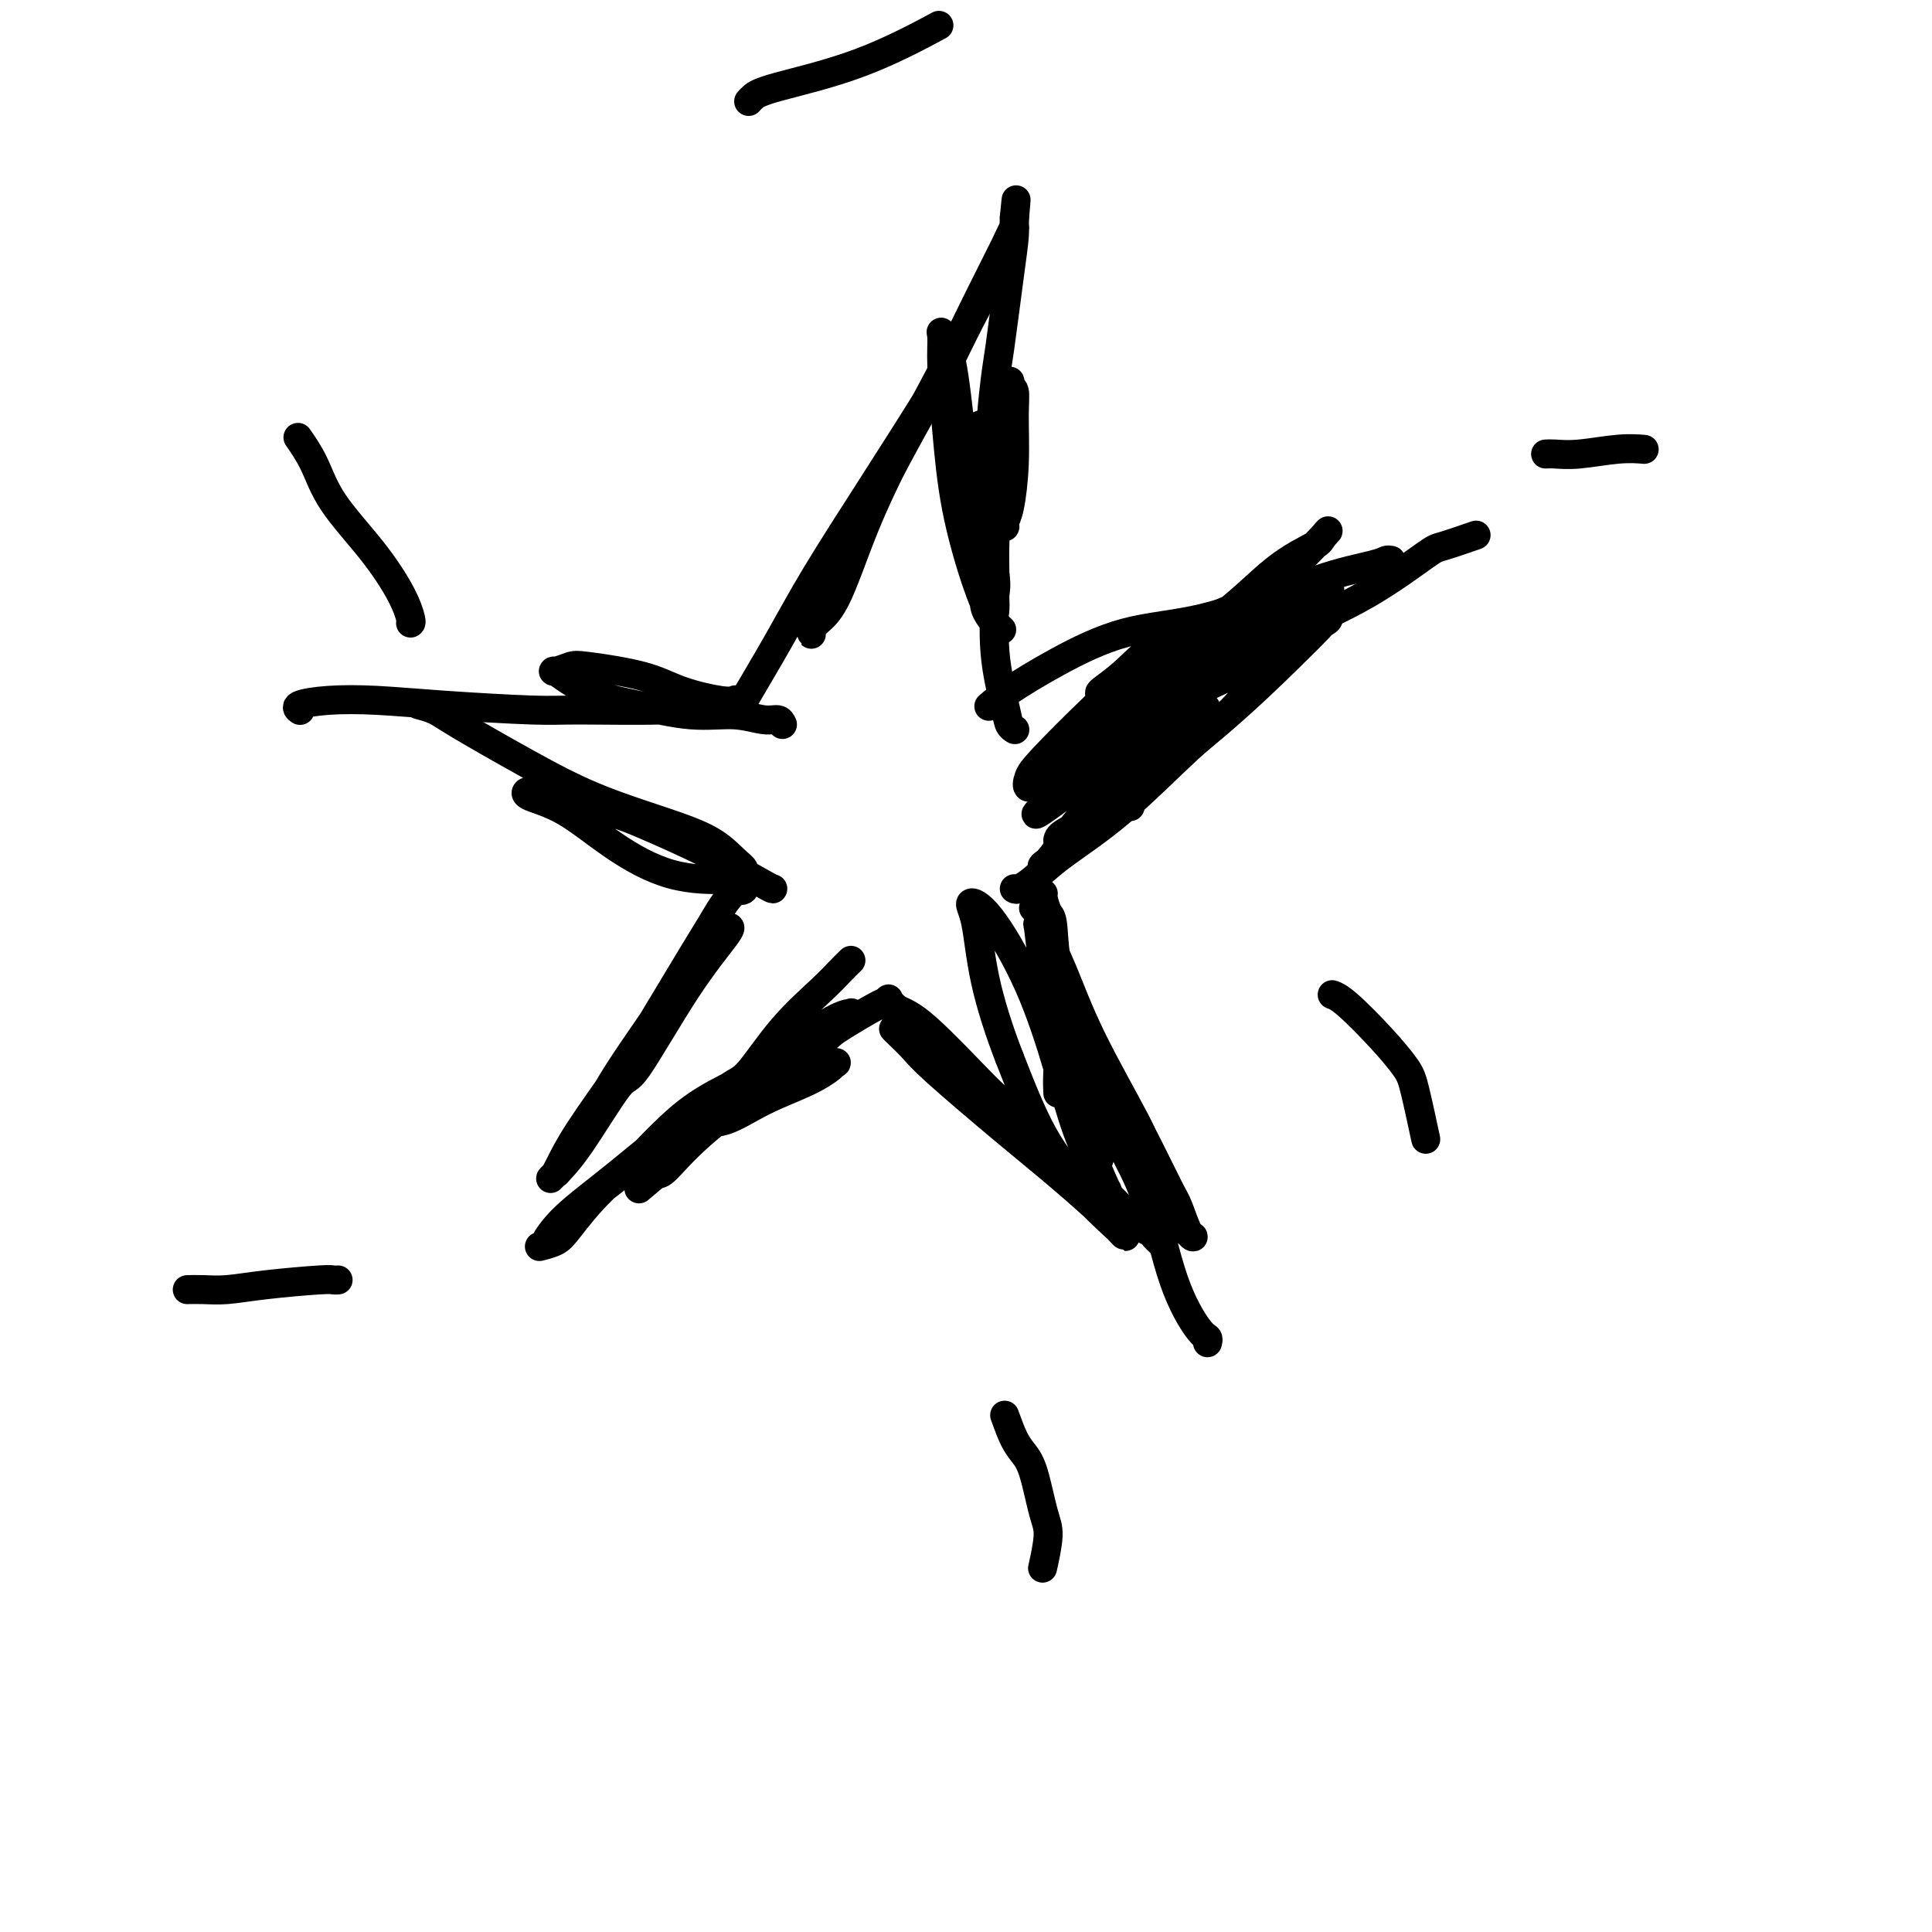 <svg viewBox='0 0 400 400' version='1.1' xmlns='http://www.w3.org/2000/svg' xmlns:xlink='http://www.w3.org/1999/xlink'><g fill='none' stroke='#000000' stroke-width='6' stroke-linecap='round' stroke-linejoin='round'><path d='M136,210c-1.507,2.513 -3.014,5.025 0,0c3.014,-5.025 10.549,-17.588 14,-23c3.451,-5.412 2.817,-3.673 3,-3c0.183,0.673 1.183,0.279 1,0c-0.183,-0.279 -1.548,-0.443 -4,3c-2.452,3.443 -5.992,10.493 -10,17c-4.008,6.507 -8.484,12.472 -12,18c-3.516,5.528 -6.073,10.617 -8,14c-1.927,3.383 -3.225,5.058 -4,6c-0.775,0.942 -1.025,1.152 -1,1c0.025,-0.152 0.327,-0.665 1,-2c0.673,-1.335 1.718,-3.492 4,-7c2.282,-3.508 5.802,-8.366 9,-13c3.198,-4.634 6.074,-9.045 9,-13c2.926,-3.955 5.902,-7.455 8,-10c2.098,-2.545 3.319,-4.137 4,-5c0.681,-0.863 0.823,-0.998 1,-1c0.177,-0.002 0.390,0.130 -1,2c-1.390,1.870 -4.383,5.478 -8,11c-3.617,5.522 -7.859,12.958 -10,16c-2.141,3.042 -2.181,1.691 -4,4c-1.819,2.309 -5.415,8.279 -8,12c-2.585,3.721 -4.157,5.194 -5,6c-0.843,0.806 -0.955,0.945 -1,1c-0.045,0.055 -0.022,0.028 0,0'/><path d='M112,258c-0.287,0.072 -0.573,0.143 0,0c0.573,-0.143 2.007,-0.501 3,-1c0.993,-0.499 1.545,-1.138 3,-3c1.455,-1.862 3.813,-4.946 7,-8c3.187,-3.054 7.203,-6.078 11,-9c3.797,-2.922 7.375,-5.741 11,-8c3.625,-2.259 7.298,-3.957 10,-6c2.702,-2.043 4.434,-4.433 6,-6c1.566,-1.567 2.966,-2.313 4,-3c1.034,-0.687 1.702,-1.316 1,-1c-0.702,0.316 -2.773,1.576 -4,3c-1.227,1.424 -1.609,3.010 -5,5c-3.391,1.990 -9.790,4.383 -15,8c-5.210,3.617 -9.231,8.459 -13,12c-3.769,3.541 -7.286,5.781 -10,8c-2.714,2.219 -4.624,4.419 -6,6c-1.376,1.581 -2.217,2.545 -2,2c0.217,-0.545 1.493,-2.600 4,-5c2.507,-2.400 6.246,-5.145 11,-9c4.754,-3.855 10.524,-8.819 17,-13c6.476,-4.181 13.658,-7.579 18,-10c4.342,-2.421 5.844,-3.865 9,-6c3.156,-2.135 7.965,-4.959 10,-6c2.035,-1.041 1.296,-0.297 1,0c-0.296,0.297 -0.148,0.149 0,0'/><path d='M185,213c0.142,0.155 0.284,0.309 1,1c0.716,0.691 2.005,1.918 3,3c0.995,1.082 1.695,2.019 5,5c3.305,2.981 9.216,8.004 14,12c4.784,3.996 8.443,6.963 12,10c3.557,3.037 7.012,6.143 9,8c1.988,1.857 2.507,2.465 3,3c0.493,0.535 0.958,0.998 1,1c0.042,0.002 -0.340,-0.458 -2,-2c-1.660,-1.542 -4.598,-4.166 -9,-9c-4.402,-4.834 -10.270,-11.877 -13,-15c-2.730,-3.123 -2.324,-2.325 -5,-5c-2.676,-2.675 -8.433,-8.821 -12,-12c-3.567,-3.179 -4.944,-3.389 -6,-4c-1.056,-0.611 -1.793,-1.623 -2,-2c-0.207,-0.377 0.114,-0.121 0,0c-0.114,0.121 -0.663,0.106 1,2c1.663,1.894 5.537,5.697 9,9c3.463,3.303 6.513,6.107 10,9c3.487,2.893 7.410,5.874 11,9c3.590,3.126 6.845,6.395 9,8c2.155,1.605 3.208,1.544 5,3c1.792,1.456 4.323,4.429 6,6c1.677,1.571 2.501,1.741 3,2c0.499,0.259 0.673,0.608 1,1c0.327,0.392 0.808,0.826 1,1c0.192,0.174 0.096,0.087 0,0'/><path d='M250,278c0.104,-0.385 0.209,-0.770 0,-1c-0.209,-0.230 -0.731,-0.304 -2,-2c-1.269,-1.696 -3.284,-5.013 -5,-10c-1.716,-4.987 -3.132,-11.642 -5,-17c-1.868,-5.358 -4.186,-9.418 -7,-14c-2.814,-4.582 -6.123,-9.686 -8,-13c-1.877,-3.314 -2.322,-4.837 -3,-7c-0.678,-2.163 -1.587,-4.965 -3,-7c-1.413,-2.035 -3.328,-3.301 -4,-4c-0.672,-0.699 -0.100,-0.829 0,-1c0.100,-0.171 -0.270,-0.382 0,0c0.270,0.382 1.182,1.355 2,2c0.818,0.645 1.542,0.960 4,4c2.458,3.040 6.651,8.804 10,14c3.349,5.196 5.855,9.824 8,14c2.145,4.176 3.927,7.901 5,10c1.073,2.099 1.435,2.574 2,4c0.565,1.426 1.334,3.805 2,5c0.666,1.195 1.229,1.208 1,1c-0.229,-0.208 -1.252,-0.637 -3,-3c-1.748,-2.363 -4.222,-6.658 -7,-12c-2.778,-5.342 -5.858,-11.729 -9,-18c-3.142,-6.271 -6.344,-12.426 -8,-18c-1.656,-5.574 -1.764,-10.565 -2,-13c-0.236,-2.435 -0.599,-2.312 -1,-3c-0.401,-0.688 -0.839,-2.185 -1,-3c-0.161,-0.815 -0.046,-0.947 0,-1c0.046,-0.053 0.023,-0.026 0,0'/><path d='M210,184c0.194,0.123 0.387,0.247 1,0c0.613,-0.247 1.645,-0.863 3,-2c1.355,-1.137 3.031,-2.794 6,-5c2.969,-2.206 7.229,-4.959 12,-9c4.771,-4.041 10.051,-9.369 14,-13c3.949,-3.631 6.567,-5.564 9,-8c2.433,-2.436 4.682,-5.373 6,-7c1.318,-1.627 1.704,-1.943 2,-2c0.296,-0.057 0.502,0.144 0,0c-0.502,-0.144 -1.710,-0.633 -6,1c-4.290,1.633 -11.660,5.389 -15,7c-3.340,1.611 -2.650,1.077 -5,2c-2.350,0.923 -7.741,3.305 -11,5c-3.259,1.695 -4.385,2.705 -5,3c-0.615,0.295 -0.717,-0.123 -1,0c-0.283,0.123 -0.746,0.789 1,0c1.746,-0.789 5.701,-3.031 11,-6c5.299,-2.969 11.943,-6.664 18,-10c6.057,-3.336 11.526,-6.313 17,-9c5.474,-2.687 10.951,-5.084 16,-8c5.049,-2.916 9.668,-6.350 12,-8c2.332,-1.650 2.378,-1.514 4,-2c1.622,-0.486 4.821,-1.592 6,-2c1.179,-0.408 0.337,-0.116 0,0c-0.337,0.116 -0.168,0.058 0,0'/><path d='M288,116c-0.325,-0.061 -0.650,-0.123 -1,0c-0.350,0.123 -0.724,0.430 -3,1c-2.276,0.570 -6.453,1.403 -11,3c-4.547,1.597 -9.463,3.957 -15,6c-5.537,2.043 -11.694,3.770 -16,6c-4.306,2.230 -6.759,4.963 -9,7c-2.241,2.037 -4.268,3.379 -5,4c-0.732,0.621 -0.168,0.523 0,1c0.168,0.477 -0.061,1.530 2,1c2.061,-0.530 6.412,-2.643 11,-5c4.588,-2.357 9.413,-4.957 14,-7c4.587,-2.043 8.934,-3.528 12,-5c3.066,-1.472 4.850,-2.931 6,-4c1.150,-1.069 1.666,-1.748 2,-2c0.334,-0.252 0.487,-0.079 0,0c-0.487,0.079 -1.613,0.063 -3,0c-1.387,-0.063 -3.035,-0.173 -7,1c-3.965,1.173 -10.247,3.628 -16,5c-5.753,1.372 -10.978,1.660 -16,3c-5.022,1.340 -9.841,3.730 -14,6c-4.159,2.270 -7.658,4.419 -10,6c-2.342,1.581 -3.526,2.595 -4,3c-0.474,0.405 -0.237,0.203 0,0'/><path d='M210,151c0.099,0.057 0.199,0.114 0,0c-0.199,-0.114 -0.695,-0.398 -1,-1c-0.305,-0.602 -0.418,-1.521 -1,-4c-0.582,-2.479 -1.631,-6.517 -2,-11c-0.369,-4.483 -0.057,-9.411 0,-13c0.057,-3.589 -0.142,-5.838 0,-10c0.142,-4.162 0.626,-10.236 1,-15c0.374,-4.764 0.640,-8.218 1,-11c0.360,-2.782 0.814,-4.892 1,-6c0.186,-1.108 0.103,-1.214 0,-1c-0.103,0.214 -0.227,0.746 0,1c0.227,0.254 0.803,0.228 1,1c0.197,0.772 0.014,2.340 0,5c-0.014,2.660 0.140,6.411 0,10c-0.140,3.589 -0.575,7.015 -1,9c-0.425,1.985 -0.840,2.530 -1,3c-0.160,0.470 -0.064,0.865 0,1c0.064,0.135 0.096,0.010 0,0c-0.096,-0.010 -0.320,0.095 -1,-2c-0.680,-2.095 -1.814,-6.392 -2,-12c-0.186,-5.608 0.577,-12.529 1,-16c0.423,-3.471 0.506,-3.494 1,-7c0.494,-3.506 1.400,-10.495 2,-15c0.600,-4.505 0.893,-6.527 1,-8c0.107,-1.473 0.029,-2.397 0,-3c-0.029,-0.603 -0.008,-0.887 0,-1c0.008,-0.113 0.004,-0.057 0,0'/><path d='M210,45c0.757,-7.536 0.149,-1.375 0,1c-0.149,2.375 0.161,0.963 0,1c-0.161,0.037 -0.793,1.523 -2,4c-1.207,2.477 -2.990,5.944 -5,10c-2.010,4.056 -4.248,8.700 -7,14c-2.752,5.300 -6.020,11.255 -9,17c-2.980,5.745 -5.674,11.278 -8,17c-2.326,5.722 -4.283,11.632 -6,15c-1.717,3.368 -3.192,4.194 -4,5c-0.808,0.806 -0.948,1.591 -1,2c-0.052,0.409 -0.014,0.442 0,0c0.014,-0.442 0.005,-1.359 1,-3c0.995,-1.641 2.995,-4.005 5,-8c2.005,-3.995 4.017,-9.619 7,-16c2.983,-6.381 6.938,-13.517 10,-19c3.062,-5.483 5.232,-9.312 7,-13c1.768,-3.688 3.133,-7.236 4,-9c0.867,-1.764 1.234,-1.745 1,-1c-0.234,0.745 -1.071,2.217 -2,4c-0.929,1.783 -1.949,3.877 -3,6c-1.051,2.123 -2.131,4.275 -5,9c-2.869,4.725 -7.525,12.023 -12,19c-4.475,6.977 -8.768,13.635 -12,19c-3.232,5.365 -5.402,9.438 -8,14c-2.598,4.562 -5.622,9.613 -7,12c-1.378,2.387 -1.108,2.111 -1,2c0.108,-0.111 0.054,-0.055 0,0'/><path d='M162,150c-0.212,-0.457 -0.424,-0.913 -1,-1c-0.576,-0.087 -1.517,0.196 -3,0c-1.483,-0.196 -3.510,-0.871 -6,-1c-2.490,-0.129 -5.445,0.287 -9,0c-3.555,-0.287 -7.712,-1.277 -11,-2c-3.288,-0.723 -5.708,-1.178 -8,-2c-2.292,-0.822 -4.455,-2.011 -6,-3c-1.545,-0.989 -2.474,-1.776 -3,-2c-0.526,-0.224 -0.651,0.117 0,0c0.651,-0.117 2.079,-0.693 3,-1c0.921,-0.307 1.336,-0.345 4,0c2.664,0.345 7.576,1.072 11,2c3.424,0.928 5.359,2.055 8,3c2.641,0.945 5.988,1.707 8,2c2.012,0.293 2.688,0.117 3,0c0.312,-0.117 0.258,-0.174 0,0c-0.258,0.174 -0.720,0.580 -3,1c-2.280,0.420 -6.377,0.855 -12,1c-5.623,0.145 -12.770,-0.000 -17,0c-4.230,0.000 -5.541,0.146 -10,0c-4.459,-0.146 -12.067,-0.586 -18,-1c-5.933,-0.414 -10.192,-0.804 -14,-1c-3.808,-0.196 -7.165,-0.197 -10,0c-2.835,0.197 -5.148,0.591 -6,1c-0.852,0.409 -0.243,0.831 0,1c0.243,0.169 0.122,0.084 0,0'/><path d='M87,146c-0.278,-0.074 -0.556,-0.149 0,0c0.556,0.149 1.947,0.521 3,1c1.053,0.479 1.768,1.064 5,3c3.232,1.936 8.980,5.222 14,8c5.020,2.778 9.311,5.049 14,7c4.689,1.951 9.775,3.583 14,5c4.225,1.417 7.588,2.618 10,4c2.412,1.382 3.872,2.945 5,4c1.128,1.055 1.923,1.601 2,2c0.077,0.399 -0.563,0.651 -1,1c-0.437,0.349 -0.671,0.795 -3,1c-2.329,0.205 -6.754,0.171 -11,-1c-4.246,-1.171 -8.313,-3.477 -12,-6c-3.687,-2.523 -6.993,-5.263 -10,-7c-3.007,-1.737 -5.716,-2.470 -7,-3c-1.284,-0.530 -1.145,-0.857 -1,-1c0.145,-0.143 0.294,-0.102 1,0c0.706,0.102 1.969,0.266 5,1c3.031,0.734 7.832,2.039 11,3c3.168,0.961 4.705,1.578 8,3c3.295,1.422 8.347,3.649 13,6c4.653,2.351 8.907,4.825 11,6c2.093,1.175 2.027,1.050 2,1c-0.027,-0.050 -0.013,-0.025 0,0'/><path d='M230,235c-0.291,-0.760 -0.583,-1.520 -1,-2c-0.417,-0.480 -0.960,-0.680 -3,-5c-2.040,-4.320 -5.577,-12.761 -7,-18c-1.423,-5.239 -0.733,-7.276 -1,-9c-0.267,-1.724 -1.492,-3.137 -2,-4c-0.508,-0.863 -0.298,-1.178 0,-1c0.298,0.178 0.684,0.847 1,2c0.316,1.153 0.560,2.789 1,5c0.440,2.211 1.074,4.998 3,10c1.926,5.002 5.145,12.220 8,18c2.855,5.780 5.347,10.122 7,14c1.653,3.878 2.468,7.293 3,9c0.532,1.707 0.783,1.705 1,2c0.217,0.295 0.401,0.887 0,-2c-0.401,-2.887 -1.386,-9.252 -2,-13c-0.614,-3.748 -0.857,-4.877 -3,-9c-2.143,-4.123 -6.188,-11.239 -9,-17c-2.812,-5.761 -4.393,-10.167 -6,-14c-1.607,-3.833 -3.240,-7.093 -4,-9c-0.760,-1.907 -0.648,-2.463 -1,-3c-0.352,-0.537 -1.170,-1.056 -1,-1c0.170,0.056 1.327,0.688 2,2c0.673,1.312 0.861,3.306 2,7c1.139,3.694 3.227,9.090 5,14c1.773,4.910 3.229,9.336 4,12c0.771,2.664 0.855,3.568 1,6c0.145,2.432 0.351,6.392 0,9c-0.351,2.608 -1.259,3.864 -2,5c-0.741,1.136 -1.315,2.152 -3,1c-1.685,-1.152 -4.481,-4.472 -7,-9c-2.519,-4.528 -4.759,-10.264 -7,-16'/><path d='M209,219c-2.120,-5.437 -3.920,-11.030 -5,-16c-1.080,-4.970 -1.440,-9.318 -2,-12c-0.560,-2.682 -1.319,-3.698 -1,-4c0.319,-0.302 1.717,0.111 4,3c2.283,2.889 5.452,8.255 8,14c2.548,5.745 4.474,11.869 6,17c1.526,5.131 2.651,9.268 4,13c1.349,3.732 2.923,7.057 4,9c1.077,1.943 1.656,2.502 2,3c0.344,0.498 0.454,0.934 0,0c-0.454,-0.934 -1.470,-3.239 -3,-7c-1.530,-3.761 -3.574,-8.977 -5,-15c-1.426,-6.023 -2.235,-12.852 -3,-17c-0.765,-4.148 -1.485,-5.616 -2,-8c-0.515,-2.384 -0.824,-5.684 -1,-7c-0.176,-1.316 -0.219,-0.649 0,0c0.219,0.649 0.700,1.281 1,2c0.300,0.719 0.420,1.524 1,5c0.580,3.476 1.619,9.622 2,14c0.381,4.378 0.102,6.986 0,9c-0.102,2.014 -0.029,3.432 0,4c0.029,0.568 0.015,0.284 0,0'/><path d='M219,174c0.079,-0.494 0.158,-0.987 2,-2c1.842,-1.013 5.447,-2.545 8,-4c2.553,-1.455 4.056,-2.834 8,-6c3.944,-3.166 10.331,-8.119 16,-13c5.669,-4.881 10.622,-9.688 14,-13c3.378,-3.312 5.183,-5.128 6,-6c0.817,-0.872 0.648,-0.799 1,-1c0.352,-0.201 1.225,-0.674 1,-1c-0.225,-0.326 -1.548,-0.505 -5,1c-3.452,1.505 -9.034,4.693 -15,8c-5.966,3.307 -12.315,6.732 -17,9c-4.685,2.268 -7.706,3.378 -10,4c-2.294,0.622 -3.862,0.755 -5,1c-1.138,0.245 -1.848,0.600 -1,0c0.848,-0.600 3.254,-2.157 5,-4c1.746,-1.843 2.833,-3.973 7,-7c4.167,-3.027 11.413,-6.950 17,-11c5.587,-4.050 9.515,-8.225 13,-11c3.485,-2.775 6.527,-4.148 8,-5c1.473,-0.852 1.378,-1.183 2,-2c0.622,-0.817 1.962,-2.119 0,0c-1.962,2.119 -7.227,7.659 -13,13c-5.773,5.341 -12.056,10.483 -18,15c-5.944,4.517 -11.551,8.408 -16,12c-4.449,3.592 -7.741,6.884 -10,9c-2.259,2.116 -3.485,3.057 -4,3c-0.515,-0.057 -0.320,-1.112 0,-2c0.320,-0.888 0.766,-1.609 3,-4c2.234,-2.391 6.255,-6.451 11,-11c4.745,-4.549 10.213,-9.585 15,-13c4.787,-3.415 8.894,-5.207 13,-7'/><path d='M255,126c5.871,-4.386 6.548,-5.352 7,-6c0.452,-0.648 0.677,-0.980 1,-1c0.323,-0.020 0.743,0.270 -2,3c-2.743,2.730 -8.648,7.898 -14,13c-5.352,5.102 -10.152,10.137 -15,15c-4.848,4.863 -9.743,9.554 -12,12c-2.257,2.446 -1.876,2.647 -2,3c-0.124,0.353 -0.754,0.858 -2,2c-1.246,1.142 -3.108,2.920 1,0c4.108,-2.920 14.187,-10.538 19,-14c4.813,-3.462 4.361,-2.768 5,-3c0.639,-0.232 2.369,-1.391 4,-2c1.631,-0.609 3.162,-0.670 4,-1c0.838,-0.330 0.982,-0.929 0,0c-0.982,0.929 -3.089,3.386 -7,7c-3.911,3.614 -9.626,8.385 -13,11c-3.374,2.615 -4.408,3.075 -6,5c-1.592,1.925 -3.743,5.314 -5,7c-1.257,1.686 -1.618,1.667 -2,2c-0.382,0.333 -0.783,1.017 2,-1c2.783,-2.017 8.749,-6.735 12,-9c3.251,-2.265 3.786,-2.076 4,-2c0.214,0.076 0.107,0.038 0,0'/><path d='M207,130c0.348,0.320 0.696,0.639 0,0c-0.696,-0.639 -2.435,-2.237 -3,-4c-0.565,-1.763 0.045,-3.690 0,-6c-0.045,-2.310 -0.744,-5.003 -1,-9c-0.256,-3.997 -0.069,-9.298 0,-13c0.069,-3.702 0.020,-5.805 0,-7c-0.020,-1.195 -0.012,-1.481 0,-2c0.012,-0.519 0.027,-1.273 0,-1c-0.027,0.273 -0.098,1.571 0,5c0.098,3.429 0.364,8.989 1,14c0.636,5.011 1.641,9.471 2,12c0.359,2.529 0.073,3.125 0,4c-0.073,0.875 0.069,2.029 0,3c-0.069,0.971 -0.348,1.759 -1,1c-0.652,-0.759 -1.677,-3.064 -3,-7c-1.323,-3.936 -2.945,-9.502 -4,-15c-1.055,-5.498 -1.545,-10.926 -2,-16c-0.455,-5.074 -0.876,-9.792 -1,-13c-0.124,-3.208 0.050,-4.906 0,-6c-0.050,-1.094 -0.322,-1.583 0,-1c0.322,0.583 1.239,2.237 2,6c0.761,3.763 1.367,9.635 2,15c0.633,5.365 1.293,10.221 2,14c0.707,3.779 1.459,6.479 2,8c0.541,1.521 0.869,1.863 1,2c0.131,0.137 0.066,0.068 0,0'/><path d='M176,199c0.157,-0.152 0.313,-0.303 0,0c-0.313,0.303 -1.096,1.061 -2,2c-0.904,0.939 -1.930,2.058 -4,4c-2.070,1.942 -5.185,4.705 -8,8c-2.815,3.295 -5.330,7.121 -7,9c-1.670,1.879 -2.496,1.812 -4,3c-1.504,1.188 -3.688,3.630 -5,5c-1.312,1.370 -1.753,1.667 -1,2c0.753,0.333 2.698,0.702 5,0c2.302,-0.702 4.960,-2.475 8,-4c3.040,-1.525 6.463,-2.803 9,-4c2.537,-1.197 4.187,-2.315 5,-3c0.813,-0.685 0.790,-0.938 1,-1c0.210,-0.062 0.652,0.066 -2,1c-2.652,0.934 -8.399,2.674 -12,4c-3.601,1.326 -5.058,2.239 -8,4c-2.942,1.761 -7.370,4.370 -10,6c-2.630,1.630 -3.462,2.281 -4,3c-0.538,0.719 -0.781,1.505 0,0c0.781,-1.505 2.587,-5.303 6,-8c3.413,-2.697 8.434,-4.295 13,-7c4.566,-2.705 8.678,-6.516 12,-9c3.322,-2.484 5.856,-3.639 7,-4c1.144,-0.361 0.899,0.074 1,0c0.101,-0.074 0.550,-0.657 0,0c-0.550,0.657 -2.098,2.555 -5,5c-2.902,2.445 -7.159,5.439 -12,9c-4.841,3.561 -10.265,7.690 -14,11c-3.735,3.310 -5.781,5.803 -7,7c-1.219,1.197 -1.609,1.099 -2,1'/><path d='M136,243c-6.500,5.500 -3.250,2.750 0,0'/><path d='M276,206c-0.165,-0.057 -0.330,-0.114 0,0c0.330,0.114 1.154,0.401 3,2c1.846,1.599 4.715,4.512 7,7c2.285,2.488 3.985,4.551 5,6c1.015,1.449 1.344,2.285 2,5c0.656,2.715 1.638,7.308 2,9c0.362,1.692 0.103,0.483 0,0c-0.103,-0.483 -0.052,-0.242 0,0'/><path d='M208,293c0.666,1.837 1.332,3.675 2,5c0.668,1.325 1.338,2.139 2,3c0.662,0.861 1.315,1.769 2,4c0.685,2.231 1.400,5.783 2,8c0.600,2.217 1.085,3.097 1,5c-0.085,1.903 -0.738,4.829 -1,6c-0.262,1.171 -0.131,0.585 0,0'/><path d='M70,265c-0.361,0.022 -0.722,0.044 -1,0c-0.278,-0.044 -0.474,-0.156 -3,0c-2.526,0.156 -7.381,0.578 -11,1c-3.619,0.422 -6.001,0.845 -8,1c-1.999,0.155 -3.615,0.042 -5,0c-1.385,-0.042 -2.539,-0.012 -3,0c-0.461,0.012 -0.231,0.006 0,0'/><path d='M85,129c0.102,-0.063 0.205,-0.126 0,-1c-0.205,-0.874 -0.717,-2.561 -2,-5c-1.283,-2.439 -3.335,-5.632 -6,-9c-2.665,-3.368 -5.941,-6.913 -8,-10c-2.059,-3.087 -2.900,-5.716 -4,-8c-1.100,-2.284 -2.457,-4.224 -3,-5c-0.543,-0.776 -0.271,-0.388 0,0'/><path d='M155,21c0.252,-0.292 0.504,-0.584 1,-1c0.496,-0.416 1.236,-0.957 5,-2c3.764,-1.043 10.552,-2.589 17,-5c6.448,-2.411 12.557,-5.689 15,-7c2.443,-1.311 1.222,-0.656 0,0'/><path d='M320,94c0.482,-0.030 0.963,-0.061 2,0c1.037,0.061 2.628,0.212 5,0c2.372,-0.212 5.523,-0.788 8,-1c2.477,-0.212 4.279,-0.061 5,0c0.721,0.061 0.360,0.030 0,0'/></g>
</svg>